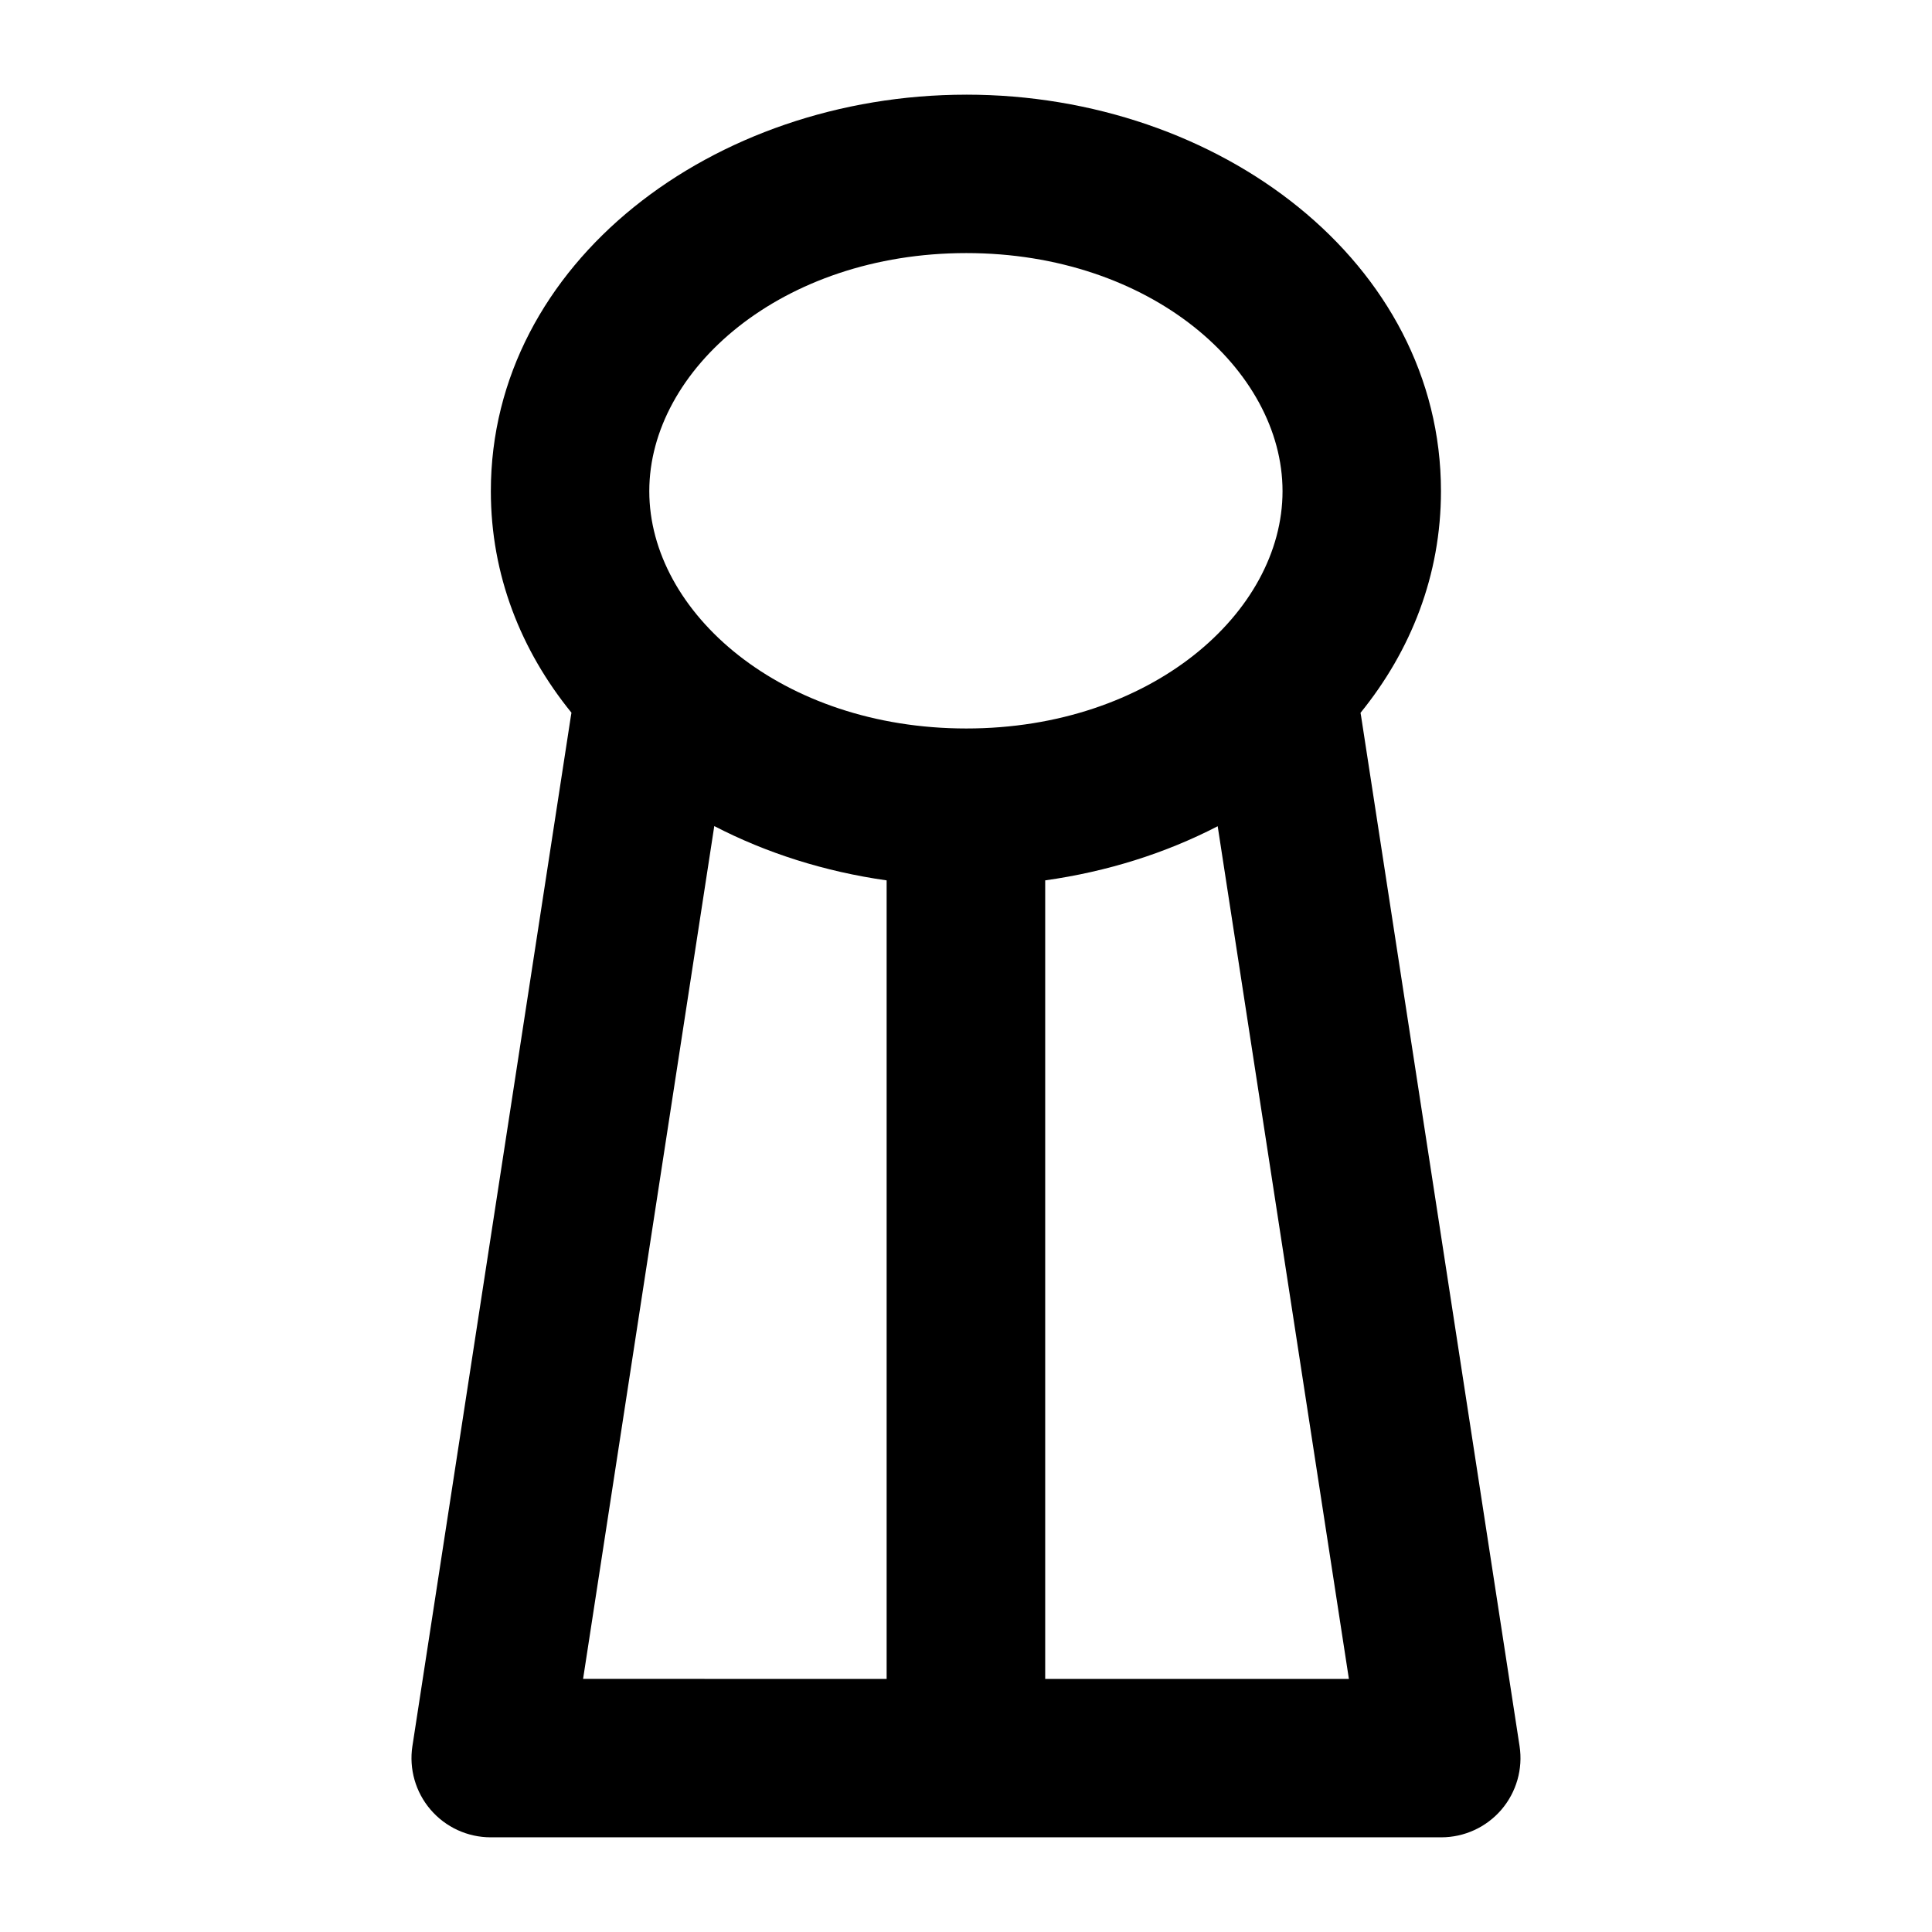 <?xml version="1.0" encoding="UTF-8"?>
<!-- Uploaded to: SVG Repo, www.svgrepo.com, Generator: SVG Repo Mixer Tools -->
<svg fill="#000000" width="800px" height="800px" version="1.1" viewBox="144 144 512 512" xmlns="http://www.w3.org/2000/svg">
 <path d="m400.08 169.09c-67.043 0-126 44.523-126 105.07 0 22.234 7.981 42.234 21.359 58.707h0.004c-0.062 0.324-0.117 0.652-0.164 0.98l-41.984 272.87-0.004 0.004c-0.93 6.055 0.828 12.211 4.816 16.859 3.988 4.652 9.805 7.328 15.934 7.328h251.91c6.125 0 11.945-2.676 15.934-7.324 3.984-4.652 5.746-10.809 4.812-16.863l-41.984-272.87v-0.004c-0.047-0.312-0.102-0.629-0.164-0.941 13.375-16.48 21.32-36.492 21.32-58.75 0-60.551-58.746-105.07-125.79-105.07zm0 41.98c48.891 0 83.805 30.902 83.805 63.094s-34.914 62.891-83.805 62.891-84.012-30.699-84.012-62.891 35.117-63.094 84.012-63.094zm-66.789 151.85c13.828 7.164 29.285 12.07 45.676 14.391v211.62l-80.445-0.004zm133.41 0.043 34.77 225.97-80.484-0.004v-211.62c16.41-2.309 31.879-7.188 45.715-14.348z"/>
</svg>